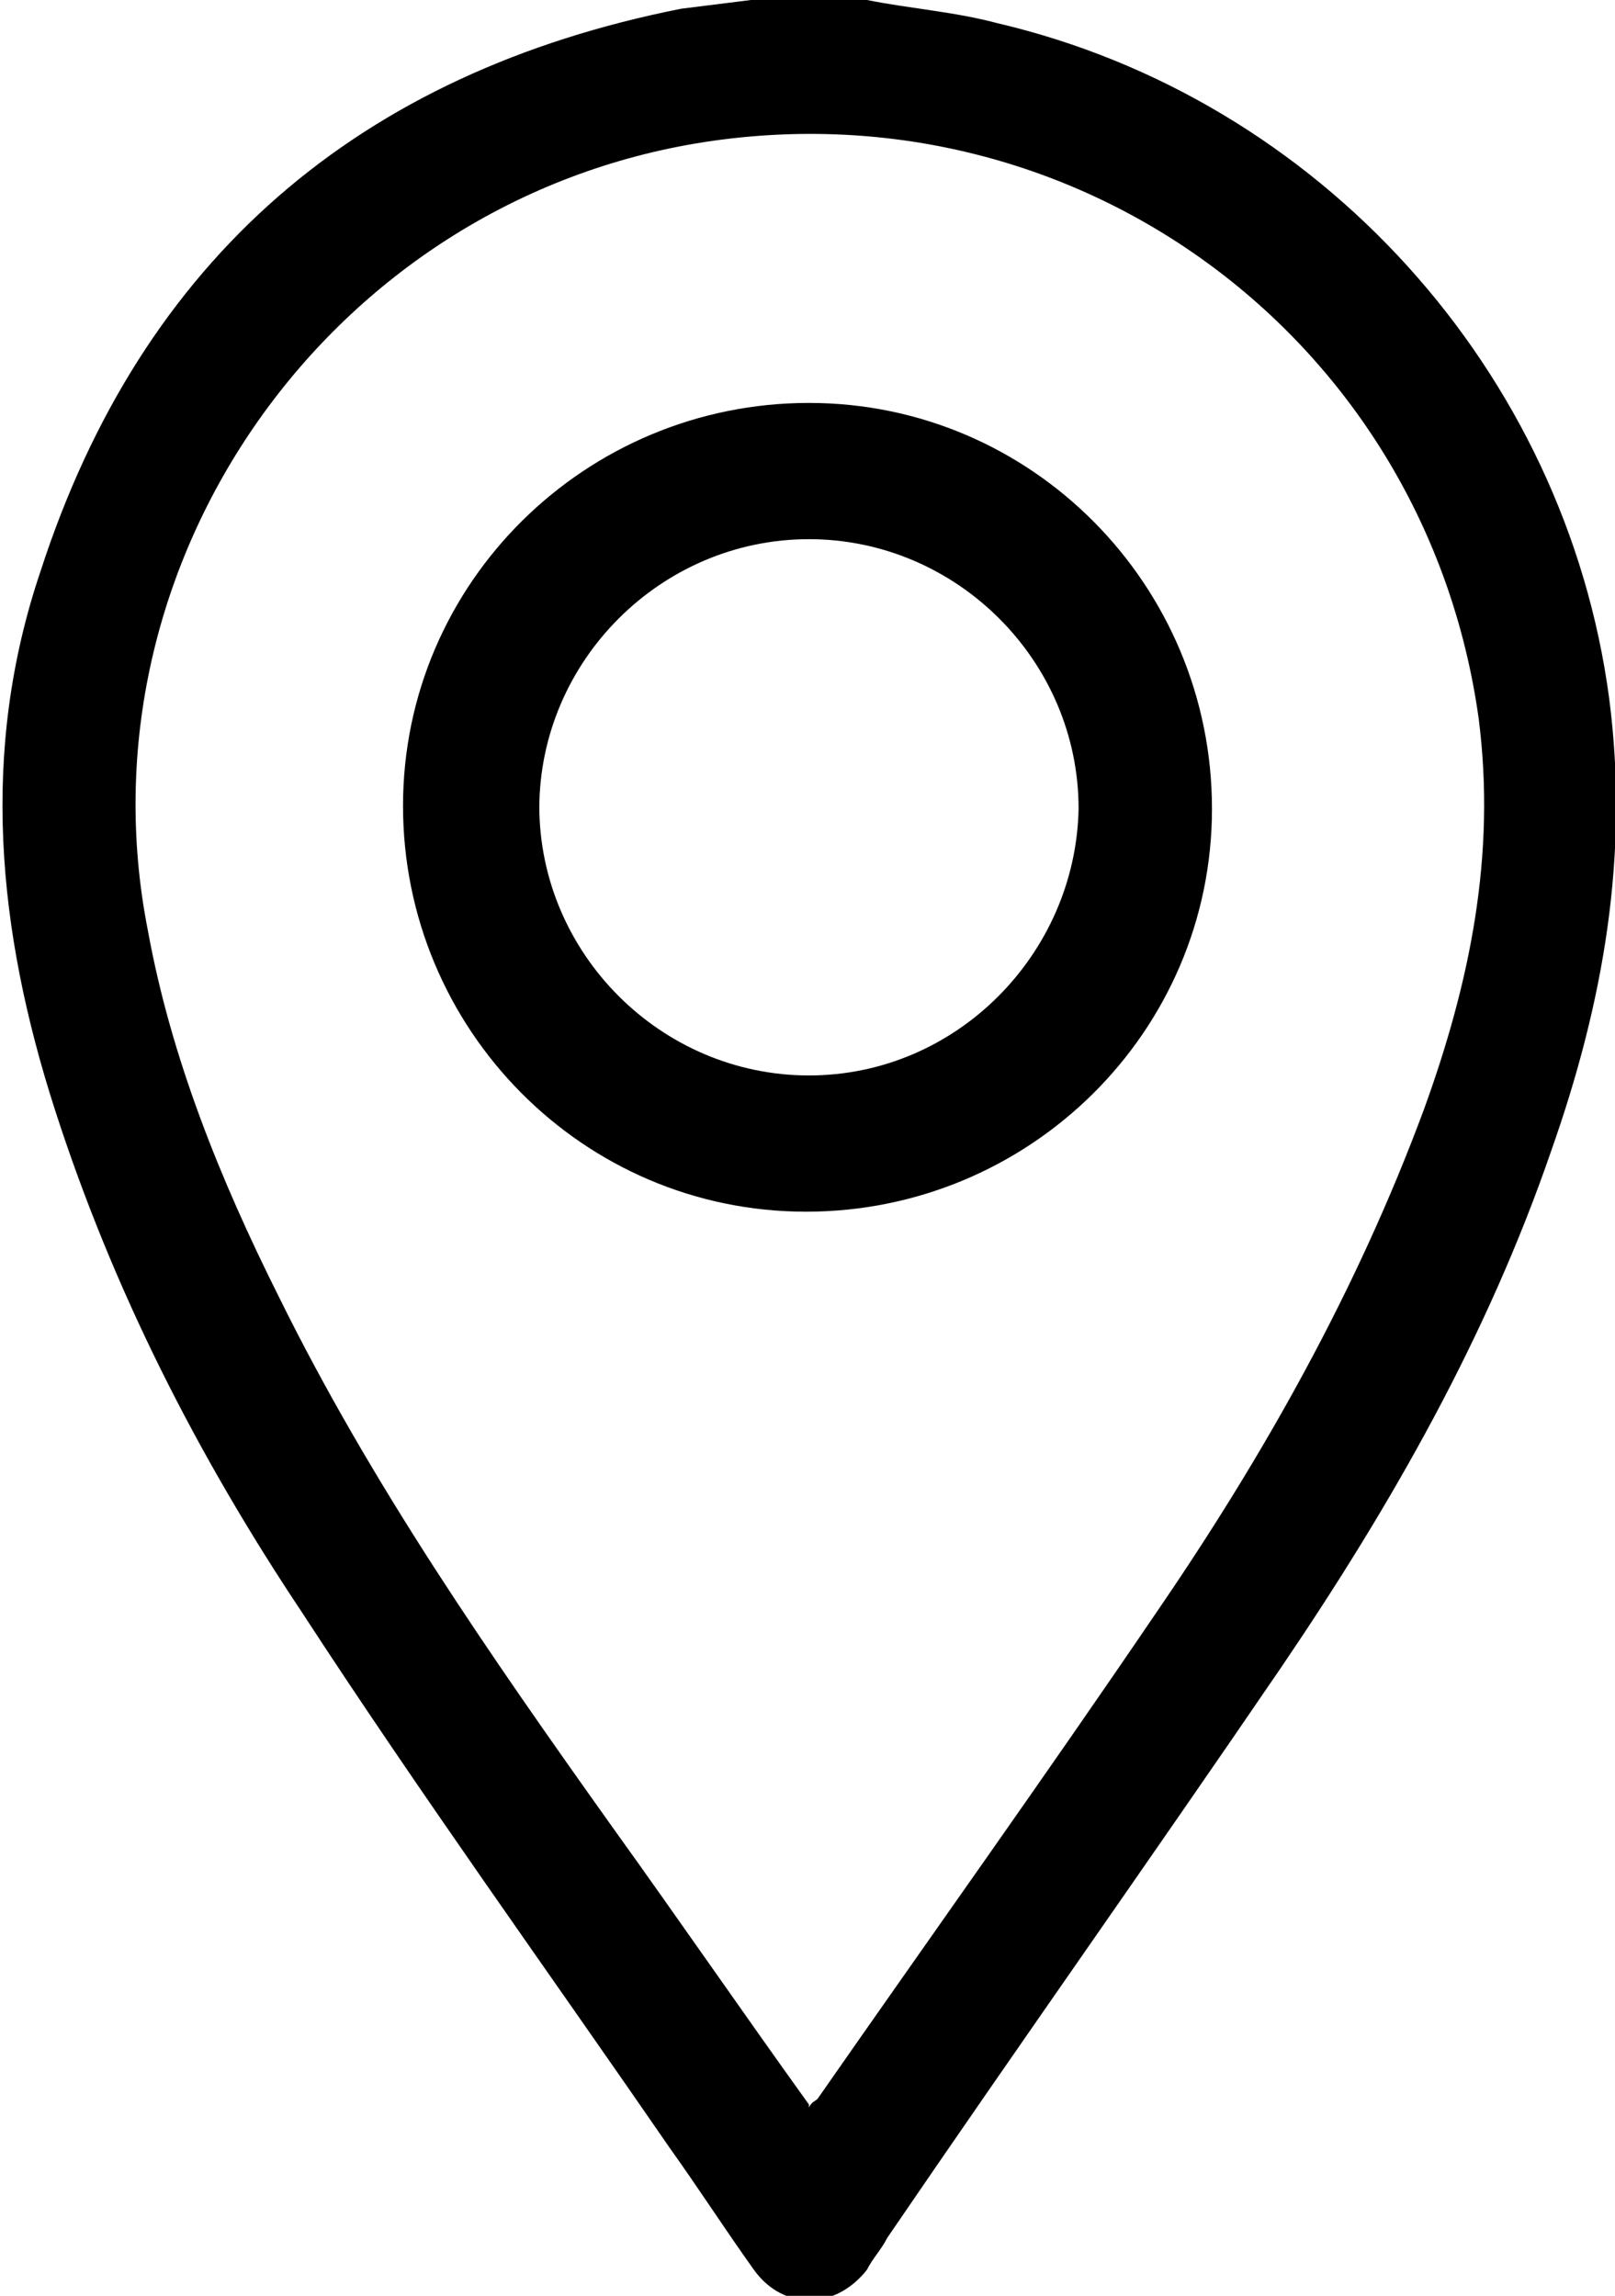 <?xml version="1.0" encoding="UTF-8"?> <svg xmlns="http://www.w3.org/2000/svg" xmlns:i="http://ns.adobe.com/AdobeIllustrator/10.0/" id="_Слой_1" data-name="Слой 1" version="1.1" viewBox="0 0 55.7 79.2"><defs><style> .cls-1 { fill: #000; stroke-width: 0px; } </style></defs><path class="cls-1" d="M29.9,0c1.5.3,3,.4,4.5.8,11.1,2.6,19.6,12,21.1,23.3.7,5.4-.2,10.5-2,15.6-2.2,6.4-5.5,12.2-9.3,17.8-4.5,6.6-9.1,13.1-13.6,19.7-.2.4-.5.7-.7,1.1-1.1,1.4-2.9,1.4-3.9,0-1-1.4-1.9-2.8-2.9-4.2-4.2-6.1-8.6-12.2-12.7-18.5-3.6-5.4-6.5-11.1-8.5-17.3-2-6.2-2.6-12.4-.5-18.6C4.9,8.9,12.4,2.5,23.5.3,24.3.2,25.1.1,25.9,0c1.3,0,2.7,0,4,0ZM27.9,72.7c.1-.2.2-.2.3-.3,3.9-5.6,7.9-11.2,11.7-16.8,3.7-5.4,6.9-11.1,9.2-17.3,1.6-4.4,2.5-8.8,1.9-13.5-1.8-13-13.7-21.9-26.7-19.9C11.4,6.9,2.6,19.4,5.1,32.1c.8,4.4,2.5,8.6,4.5,12.6,3.2,6.5,7.3,12.4,11.5,18.3,2.3,3.2,4.5,6.4,6.8,9.6Z"></path><path class="cls-1" d="M27.8,41.8c-7.7,0-13.9-6.3-13.9-14,0-7.7,6.3-13.9,14-13.9,7.7,0,13.9,6.3,13.9,14,0,7.7-6.3,13.9-14,13.9ZM18.6,27.8c0,5.1,4.2,9.3,9.3,9.3,5.1,0,9.2-4.2,9.3-9.2,0-5.1-4.2-9.3-9.3-9.3-5.1,0-9.3,4.2-9.3,9.3Z"></path></svg> 